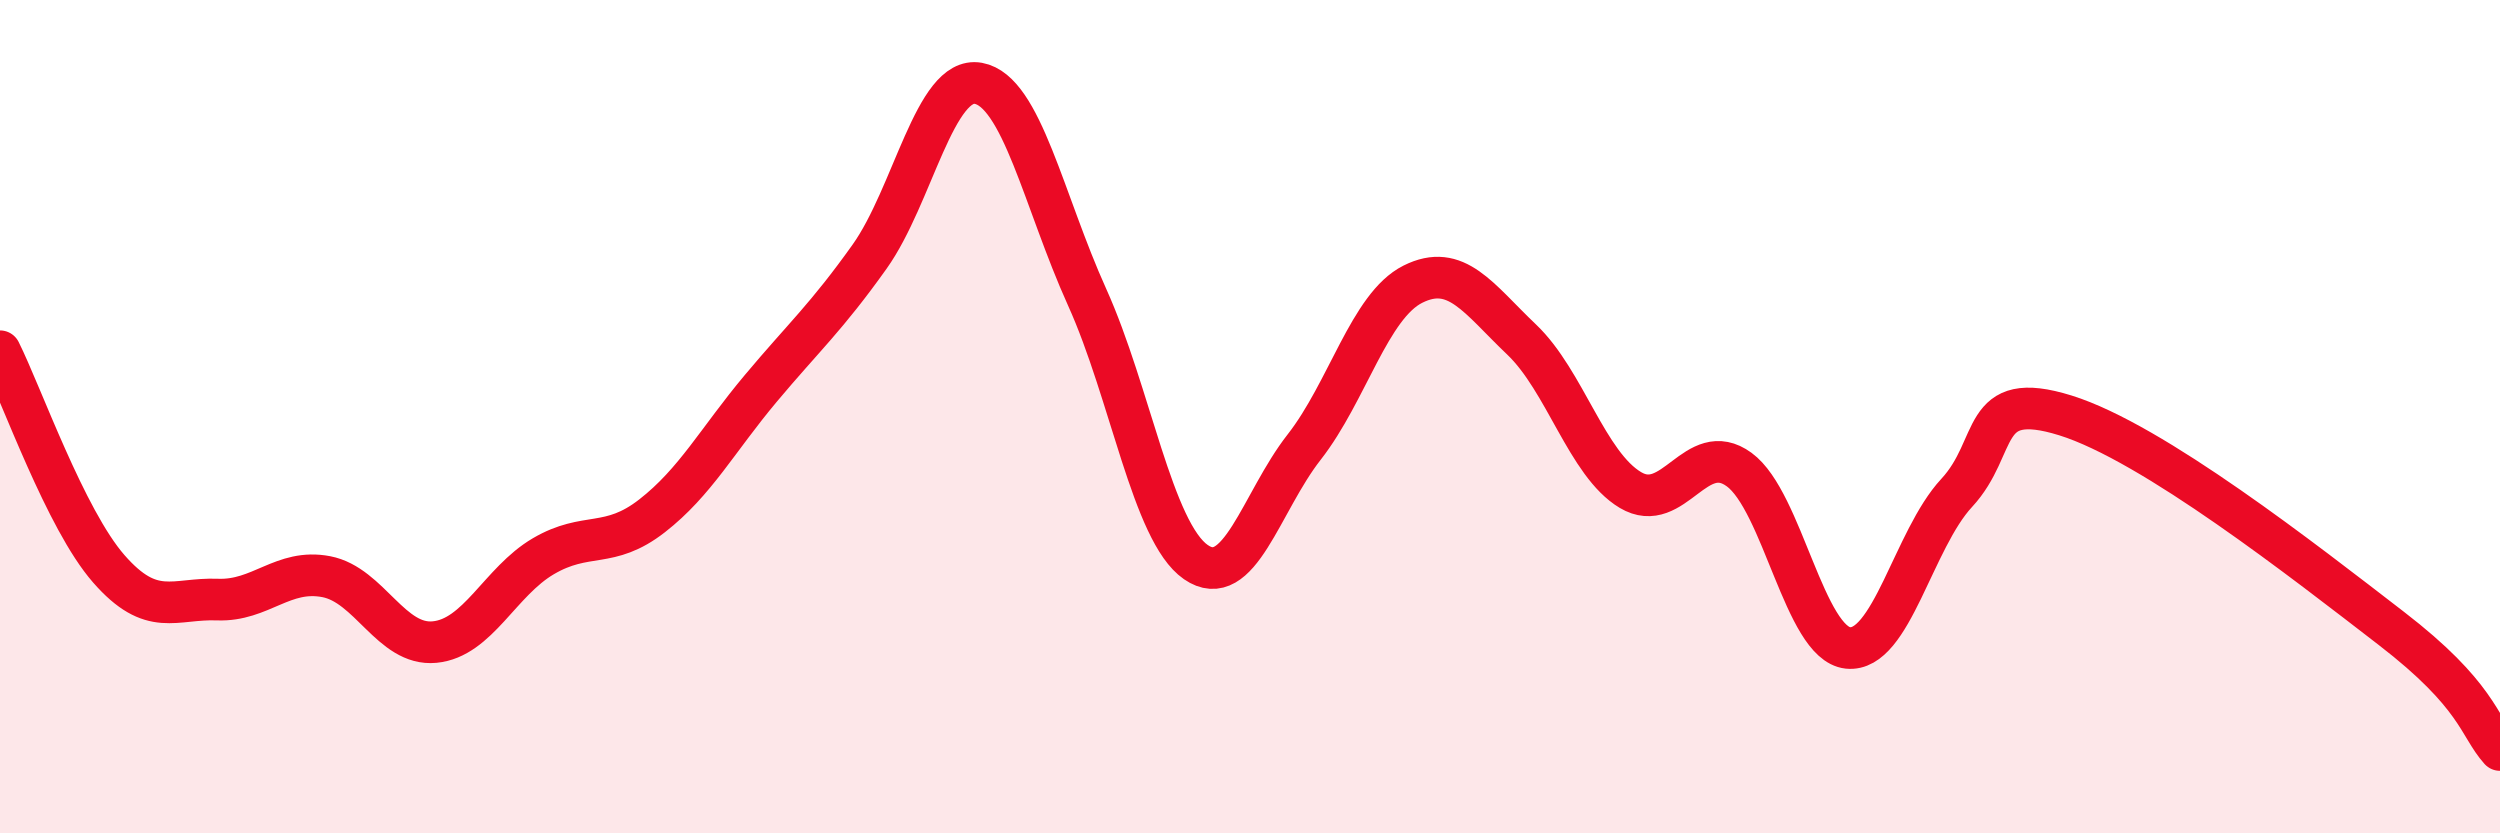 
    <svg width="60" height="20" viewBox="0 0 60 20" xmlns="http://www.w3.org/2000/svg">
      <path
        d="M 0,8.43 C 0.52,9.47 1.57,12.46 2.61,13.65 C 3.65,14.84 4.18,14.35 5.22,14.39 C 6.26,14.43 6.79,13.64 7.83,13.84 C 8.87,14.04 9.39,15.51 10.43,15.41 C 11.47,15.31 12,13.96 13.04,13.35 C 14.08,12.74 14.61,13.19 15.65,12.38 C 16.69,11.57 17.22,10.56 18.26,9.32 C 19.3,8.08 19.83,7.62 20.87,6.16 C 21.91,4.7 22.44,1.81 23.48,2 C 24.52,2.19 25.05,4.83 26.09,7.13 C 27.13,9.43 27.66,12.77 28.7,13.49 C 29.74,14.21 30.26,12.06 31.3,10.73 C 32.34,9.4 32.87,7.34 33.91,6.82 C 34.95,6.3 35.48,7.16 36.52,8.15 C 37.56,9.14 38.09,11.14 39.13,11.76 C 40.17,12.38 40.7,10.51 41.74,11.27 C 42.78,12.03 43.31,15.44 44.35,15.55 C 45.39,15.66 45.92,12.95 46.96,11.83 C 48,10.71 47.48,9.32 49.57,9.97 C 51.66,10.62 55.3,13.47 57.39,15.08 C 59.48,16.69 59.48,17.42 60,18L60 20L0 20Z"
        fill="#EB0A25"
        opacity="0.1"
        stroke-linecap="round"
        stroke-linejoin="round"
      />
      <path
        d="M 0,8.43 C 0.52,9.47 1.57,12.46 2.61,13.65 C 3.65,14.84 4.18,14.35 5.22,14.39 C 6.26,14.43 6.79,13.64 7.83,13.84 C 8.87,14.04 9.39,15.51 10.43,15.41 C 11.47,15.31 12,13.96 13.04,13.35 C 14.08,12.74 14.61,13.19 15.65,12.38 C 16.69,11.57 17.22,10.56 18.26,9.32 C 19.3,8.08 19.83,7.62 20.87,6.16 C 21.91,4.7 22.44,1.81 23.48,2 C 24.52,2.19 25.05,4.83 26.09,7.13 C 27.13,9.43 27.66,12.77 28.7,13.49 C 29.74,14.21 30.26,12.06 31.3,10.73 C 32.34,9.4 32.87,7.34 33.91,6.82 C 34.95,6.3 35.48,7.16 36.52,8.15 C 37.56,9.14 38.09,11.14 39.13,11.76 C 40.17,12.38 40.7,10.51 41.74,11.27 C 42.78,12.03 43.31,15.44 44.35,15.55 C 45.39,15.66 45.92,12.95 46.96,11.83 C 48,10.71 47.48,9.32 49.57,9.97 C 51.66,10.62 55.3,13.47 57.39,15.08 C 59.48,16.69 59.48,17.42 60,18"
        stroke="#EB0A25"
        stroke-width="1"
        fill="none"
        stroke-linecap="round"
        stroke-linejoin="round"
      />
    </svg>
  